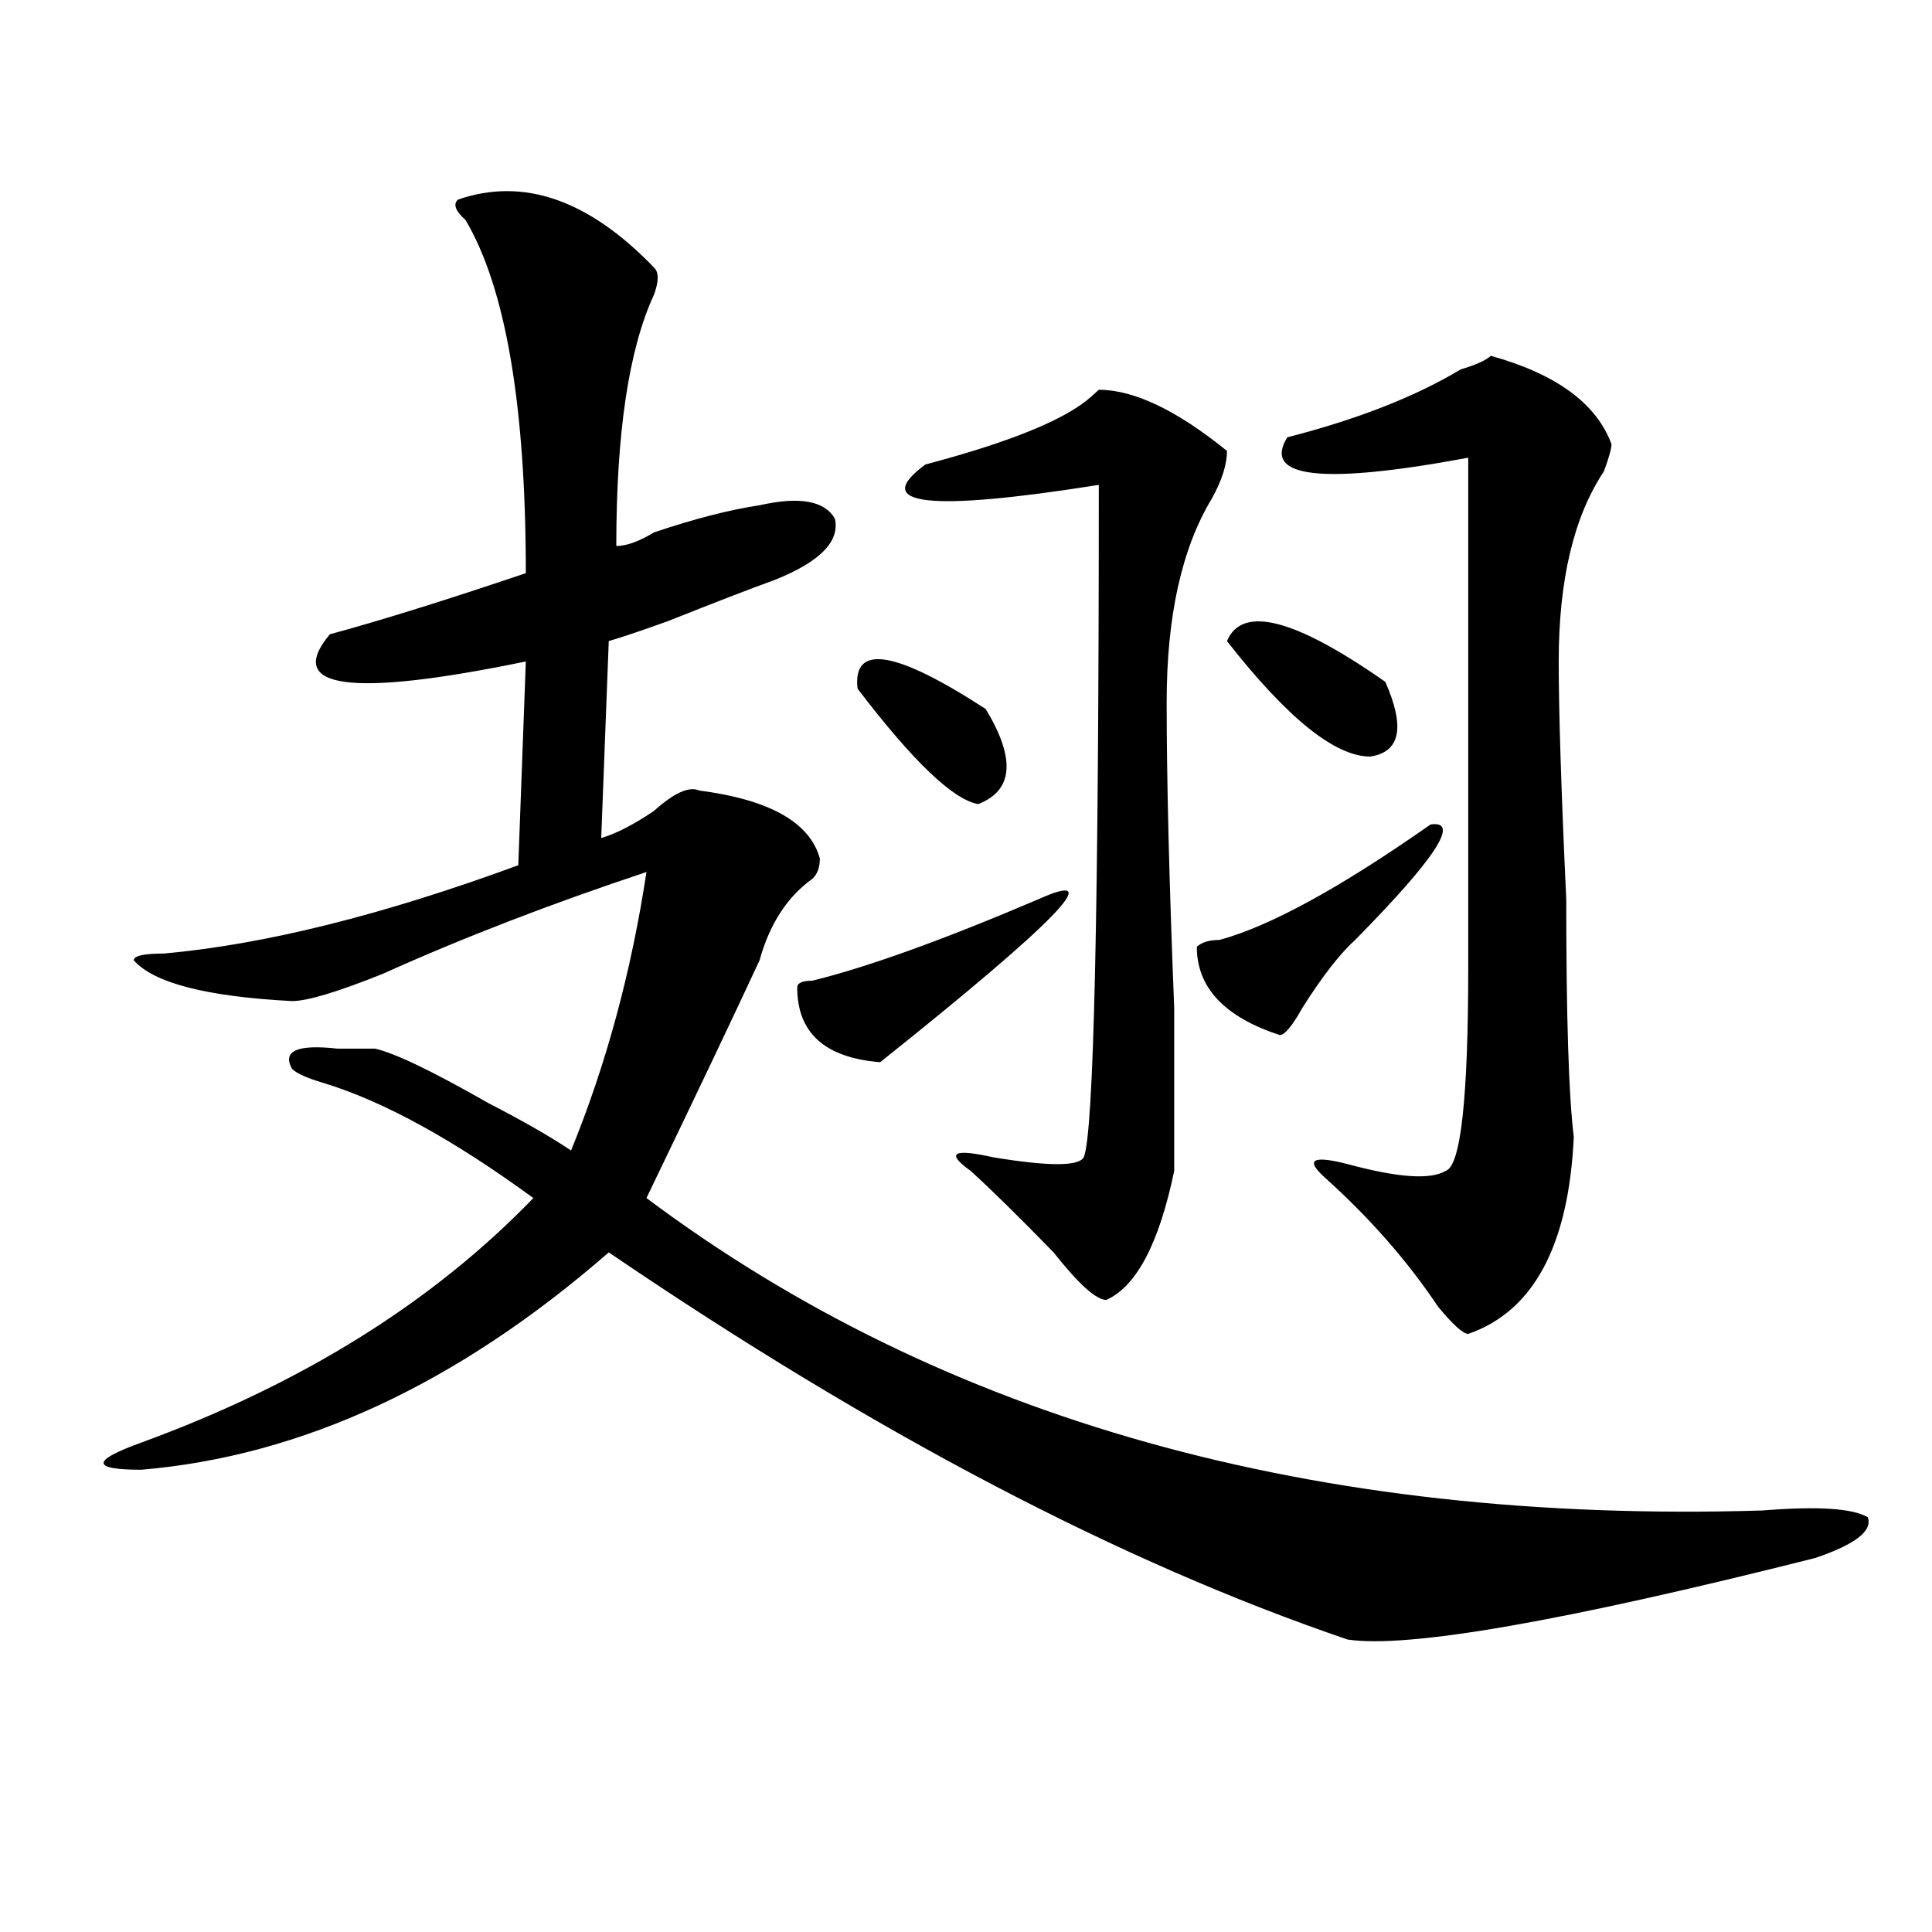 <?xml version="1.0" encoding="utf-8"?>
<!-- Generator: Adobe Illustrator 16.0.0, SVG Export Plug-In . SVG Version: 6.00 Build 0)  -->
<!DOCTYPE svg PUBLIC "-//W3C//DTD SVG 1.1//EN" "http://www.w3.org/Graphics/SVG/1.1/DTD/svg11.dtd">
<svg version="1.1" id="图层_1" xmlns="http://www.w3.org/2000/svg" xmlns:xlink="http://www.w3.org/1999/xlink" x="0px" y="0px"
	 width="1000px" height="1000px" viewBox="0 0 1000 1000" enable-background="new 0 0 1000 1000" xml:space="preserve">
<path d="M237.043,103.313c33.78-11.7,67.621,0,101.461,35.156c2.562,2.362,2.562,7.031,0,14.063
	c-13.048,28.125-19.512,71.521-19.512,130.078c5.184,0,11.707-2.308,19.512-7.031c20.793-7.031,39.023-11.7,54.633-14.063
	c20.793-4.669,33.78-2.308,39.023,7.031c2.562,11.755-7.805,22.302-31.219,31.641c-13.048,4.724-31.219,11.755-54.633,21.094
	c-13.048,4.724-23.414,8.239-31.219,10.547l-3.902,101.953c7.805-2.308,16.891-7.031,27.316-14.063
	c10.366-9.339,18.171-12.854,23.414-10.547c36.402,4.724,57.194,16.425,62.438,35.156c0,4.724-1.341,8.239-3.902,10.547
	c-13.048,9.394-22.133,23.456-27.316,42.188c-13.048,28.125-32.56,69.159-58.535,123.047
	c153.473,114.862,345.968,168.75,577.547,161.719c28.598-2.308,46.828-1.153,54.633,3.516c2.562,7.031-6.523,14.063-27.316,21.094
	c-130.118,32.794-210.727,46.856-241.945,42.188c-117.07-39.881-244.566-106.622-382.43-200.391
	c-78.047,68.005-158.715,105.469-241.945,112.5c-26.036,0-26.036-4.669,0-14.063c83.23-30.433,150.85-72.62,202.921-126.563
	c-41.645-30.433-78.046-50.372-109.265-59.766c-7.805-2.308-13.048-4.669-15.609-7.031c-5.244-9.339,2.561-12.854,23.414-10.547
	c7.805,0,14.268,0,19.512,0c10.366,2.362,29.877,11.755,58.535,28.125c18.171,9.394,32.5,17.578,42.926,24.609
	c18.171-44.495,31.219-92.56,39.023-144.141c-49.449,16.425-94.997,34.003-136.582,52.734
	c-23.414,9.394-39.023,14.063-46.828,14.063c-44.267-2.308-71.583-9.339-81.949-21.094c0-2.308,5.183-3.516,15.609-3.516
	c52.011-4.669,113.168-19.886,183.41-45.703l3.902-105.469c-91.095,18.786-124.875,14.063-101.46-14.063
	c25.975-7.031,59.816-17.578,101.46-31.641c0-86.683-10.426-147.656-31.219-182.813C235.702,109.19,234.422,105.675,237.043,103.313
	z M537.523,465.422c36.402-16.37,9.086,11.755-81.949,84.375c-28.657-2.308-42.926-15.216-42.926-38.672
	c0-2.308,2.562-3.516,7.805-3.516C449.051,500.578,488.074,486.516,537.523,465.422z M443.867,356.438
	c-2.621-23.401,19.512-19.886,66.34,10.547c15.609,25.817,14.269,42.188-3.902,49.219
	C493.257,413.896,472.465,393.956,443.867,356.438z M635.082,233.391c0,7.031-2.621,15.271-7.805,24.609
	c-15.609,25.817-23.414,60.974-23.414,105.469c0,39.88,1.281,92.614,3.902,158.203c0,42.188,0,70.313,0,84.375
	c-7.805,37.519-19.512,59.766-35.121,66.797c-5.243,0-14.328-8.185-27.316-24.609c-18.23-18.731-32.56-32.794-42.926-42.188
	c-13.048-9.339-9.146-11.7,11.707-7.031c28.598,4.724,44.207,4.724,46.828,0c5.184-11.7,7.805-127.716,7.805-348.047
	c-88.473,14.063-118.411,10.547-89.754-10.547c44.207-11.7,72.804-23.401,85.852-35.156l3.902-3.516
	C586.913,201.75,609.047,212.297,635.082,233.391z M740.445,426.75c15.609-2.308,2.562,17.578-39.023,59.766
	c-7.805,7.031-16.95,18.786-27.316,35.156c-5.243,9.394-9.146,14.063-11.707,14.063c-28.657-9.339-42.926-24.609-42.926-45.703
	c2.562-2.308,6.464-3.516,11.707-3.516C657.155,479.484,693.617,459.599,740.445,426.75z M635.082,331.828
	c7.805-18.731,35.121-11.7,81.949,21.094c10.366,23.456,7.805,36.364-7.805,38.672C690.996,391.594,666.301,371.708,635.082,331.828
	z M771.664,184.172c33.78,9.394,54.633,24.609,62.438,45.703c0,2.362-1.341,7.031-3.902,14.063
	c-15.609,23.456-23.414,56.25-23.414,98.438c0,25.817,1.281,66.797,3.902,123.047c0,60.974,1.281,101.953,3.902,123.047
	c-2.621,56.25-20.853,90.253-54.633,101.953c-2.621,0-7.805-4.669-15.609-14.063c-15.609-23.401-35.121-45.703-58.535-66.797
	c-10.426-9.339-6.523-11.7,11.707-7.031c25.976,7.031,42.926,8.239,50.73,3.516c7.805-2.308,11.707-37.464,11.707-105.469
	c0-161.719,0-249.609,0-263.672c-75.485,14.063-106.704,10.547-93.656-10.547c36.402-9.339,66.34-21.094,89.754-35.156
	C763.859,188.896,769.043,186.534,771.664,184.172z"/>
</svg>
